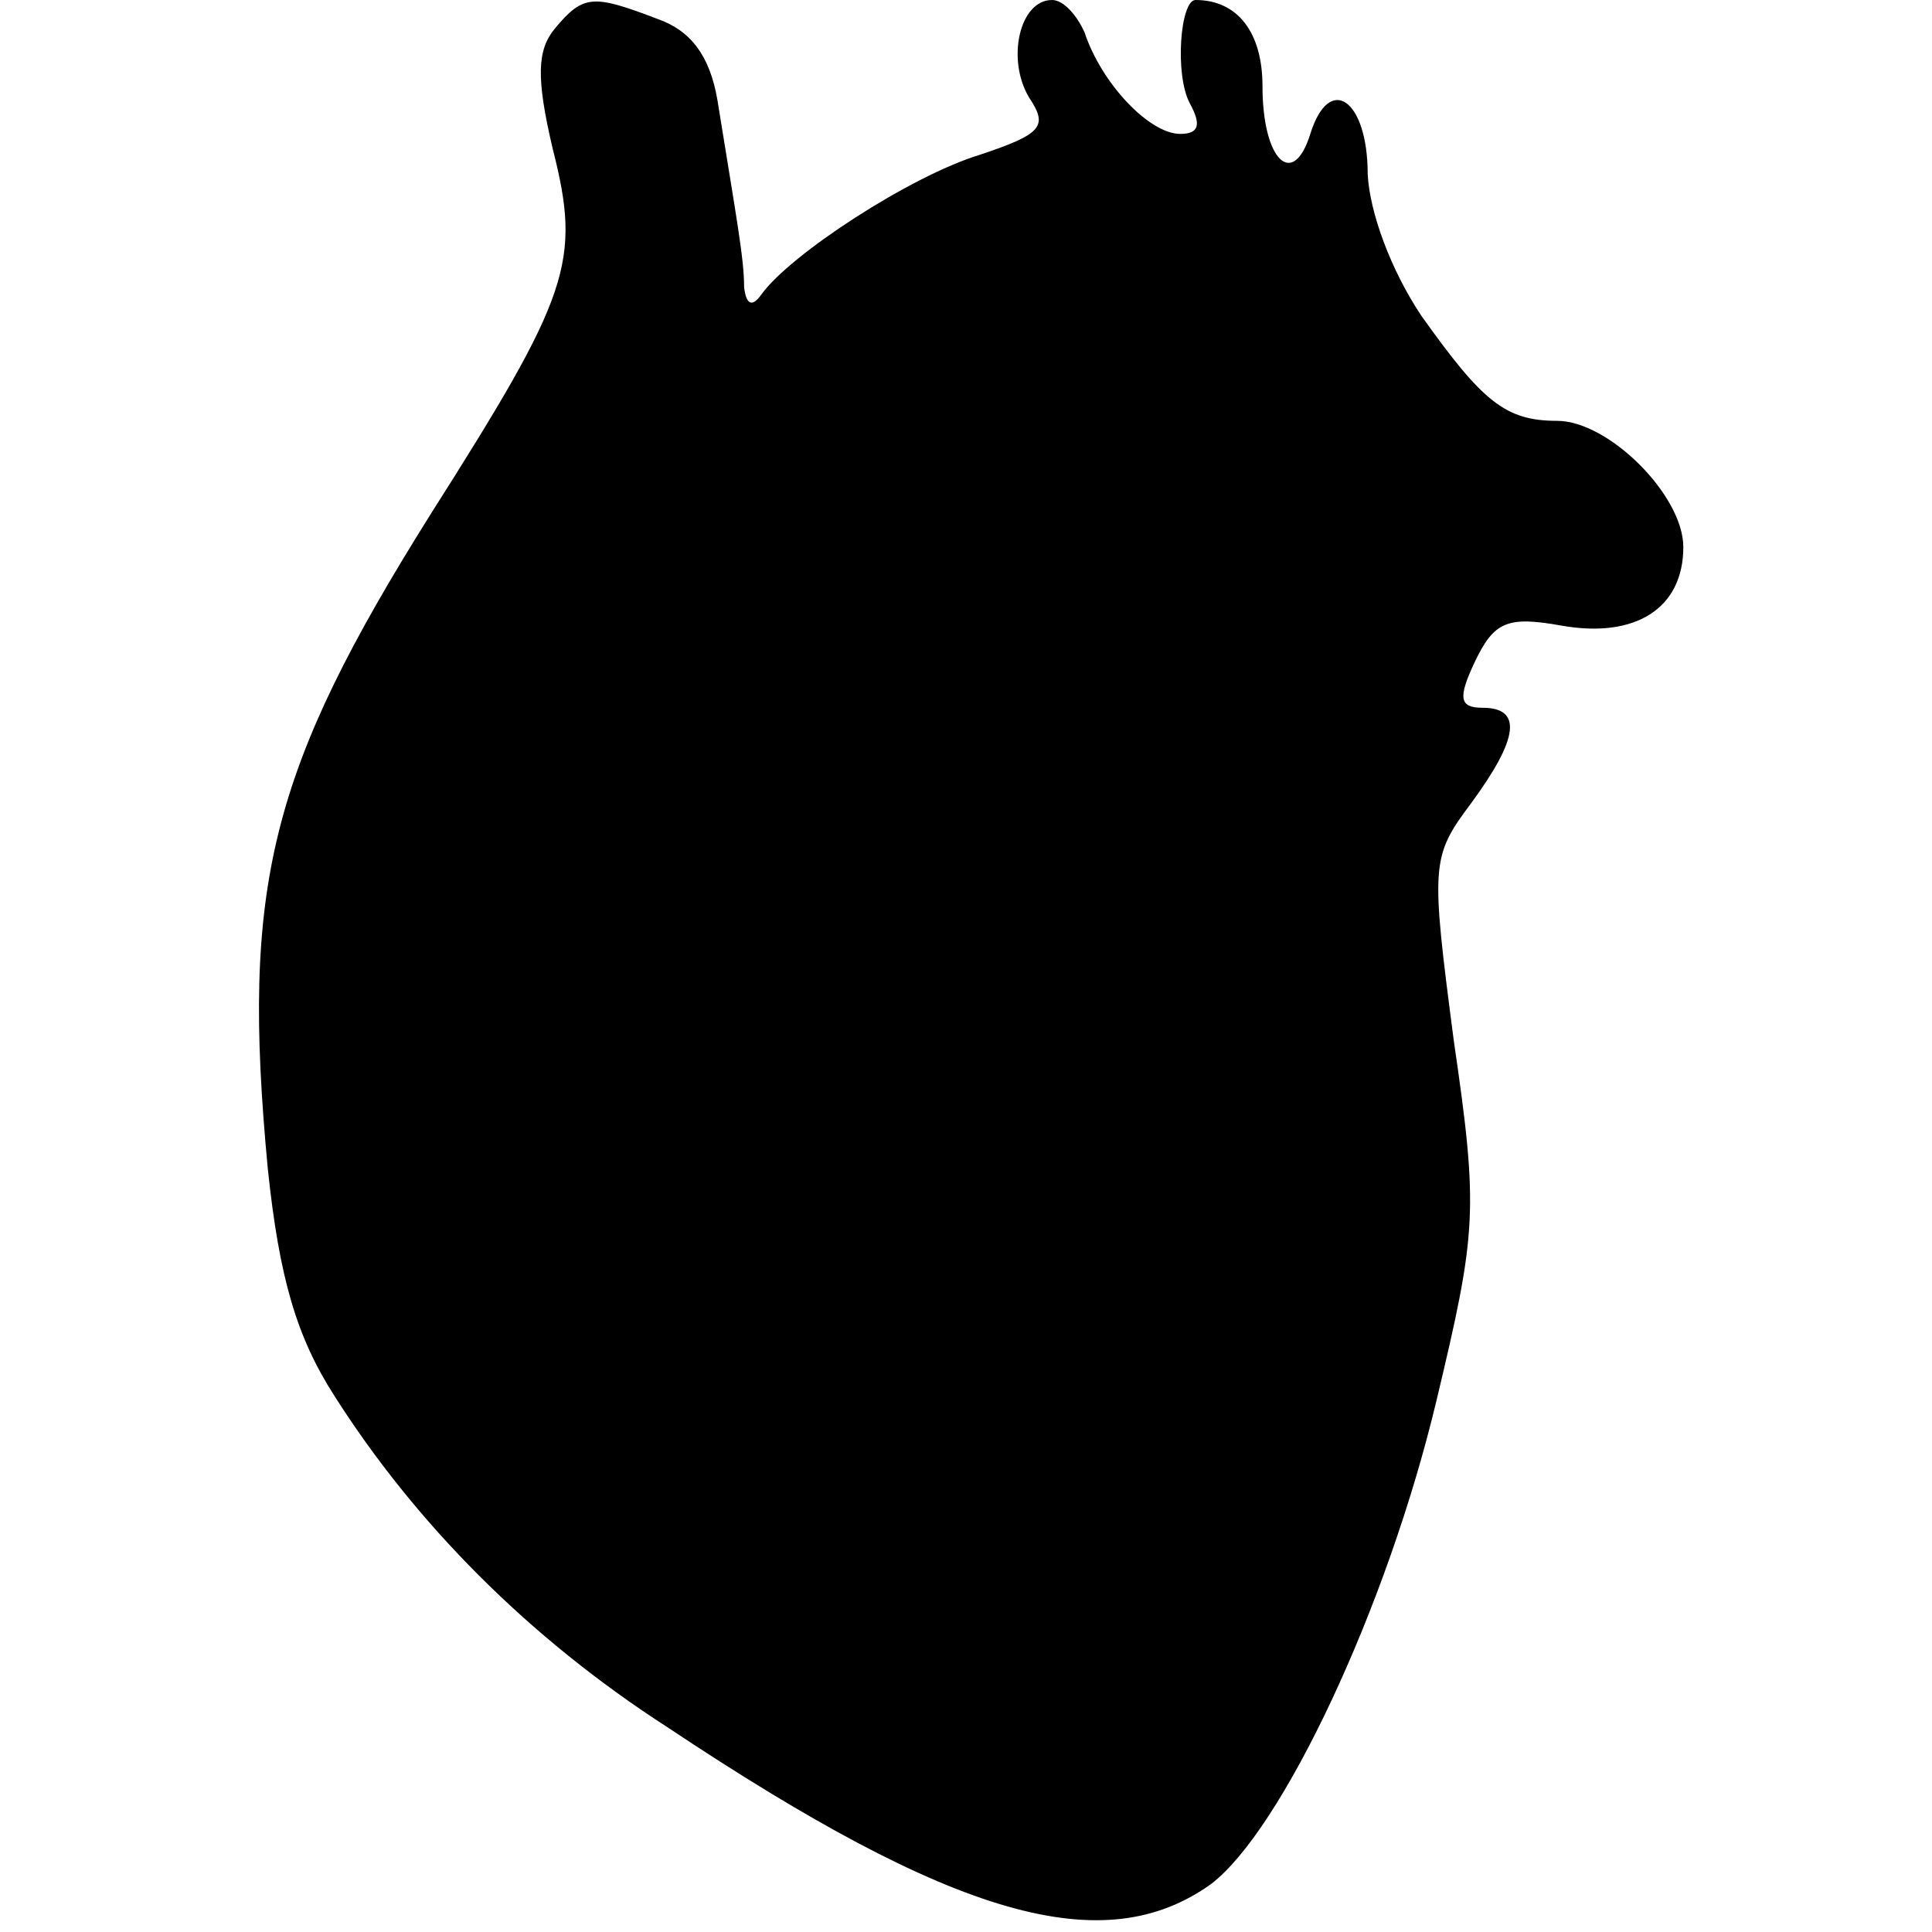 <?xml version="1.0" standalone="no"?>
<!DOCTYPE svg PUBLIC "-//W3C//DTD SVG 20010904//EN"
 "http://www.w3.org/TR/2001/REC-SVG-20010904/DTD/svg10.dtd">
<svg version="1.0" xmlns="http://www.w3.org/2000/svg"
 width="101pt" height="101pt" viewBox="0 0 101 101"
 preserveAspectRatio="xMidYMid meet">
<g transform="translate(0,101) scale(0.1,-0.1)"
fill="#000000" stroke="none">
<path d="M290 995 c-9 -11 -10 -25 -1 -63 15 -59 9 -76 -64 -191 -84 -134 -99
-194 -85 -342 6 -57 15 -88 35 -119 42 -66 101 -126 174 -173 150 -100 228
-122 284 -82 37 28 92 144 118 253 21 88 22 99 9 188 -12 92 -12 96 9 124 25
34 27 50 6 50 -12 0 -13 5 -4 24 10 21 17 24 45 19 39 -7 64 9 64 41 0 27 -39
66 -66 66 -27 0 -39 10 -71 55 -16 24 -27 54 -28 74 0 39 -20 53 -30 21 -9
-29 -25 -14 -25 25 0 28 -13 45 -35 45 -8 0 -11 -39 -3 -54 6 -11 5 -16 -5
-16 -16 0 -41 26 -50 53 -4 9 -11 17 -17 17 -17 0 -24 -31 -12 -51 10 -15 7
-19 -26 -30 -36 -11 -99 -52 -114 -73 -5 -7 -8 -5 -9 4 0 15 -4 36 -14 98 -4
23 -14 36 -31 42 -34 13 -39 13 -54 -5z"/>
</g>
</svg>
